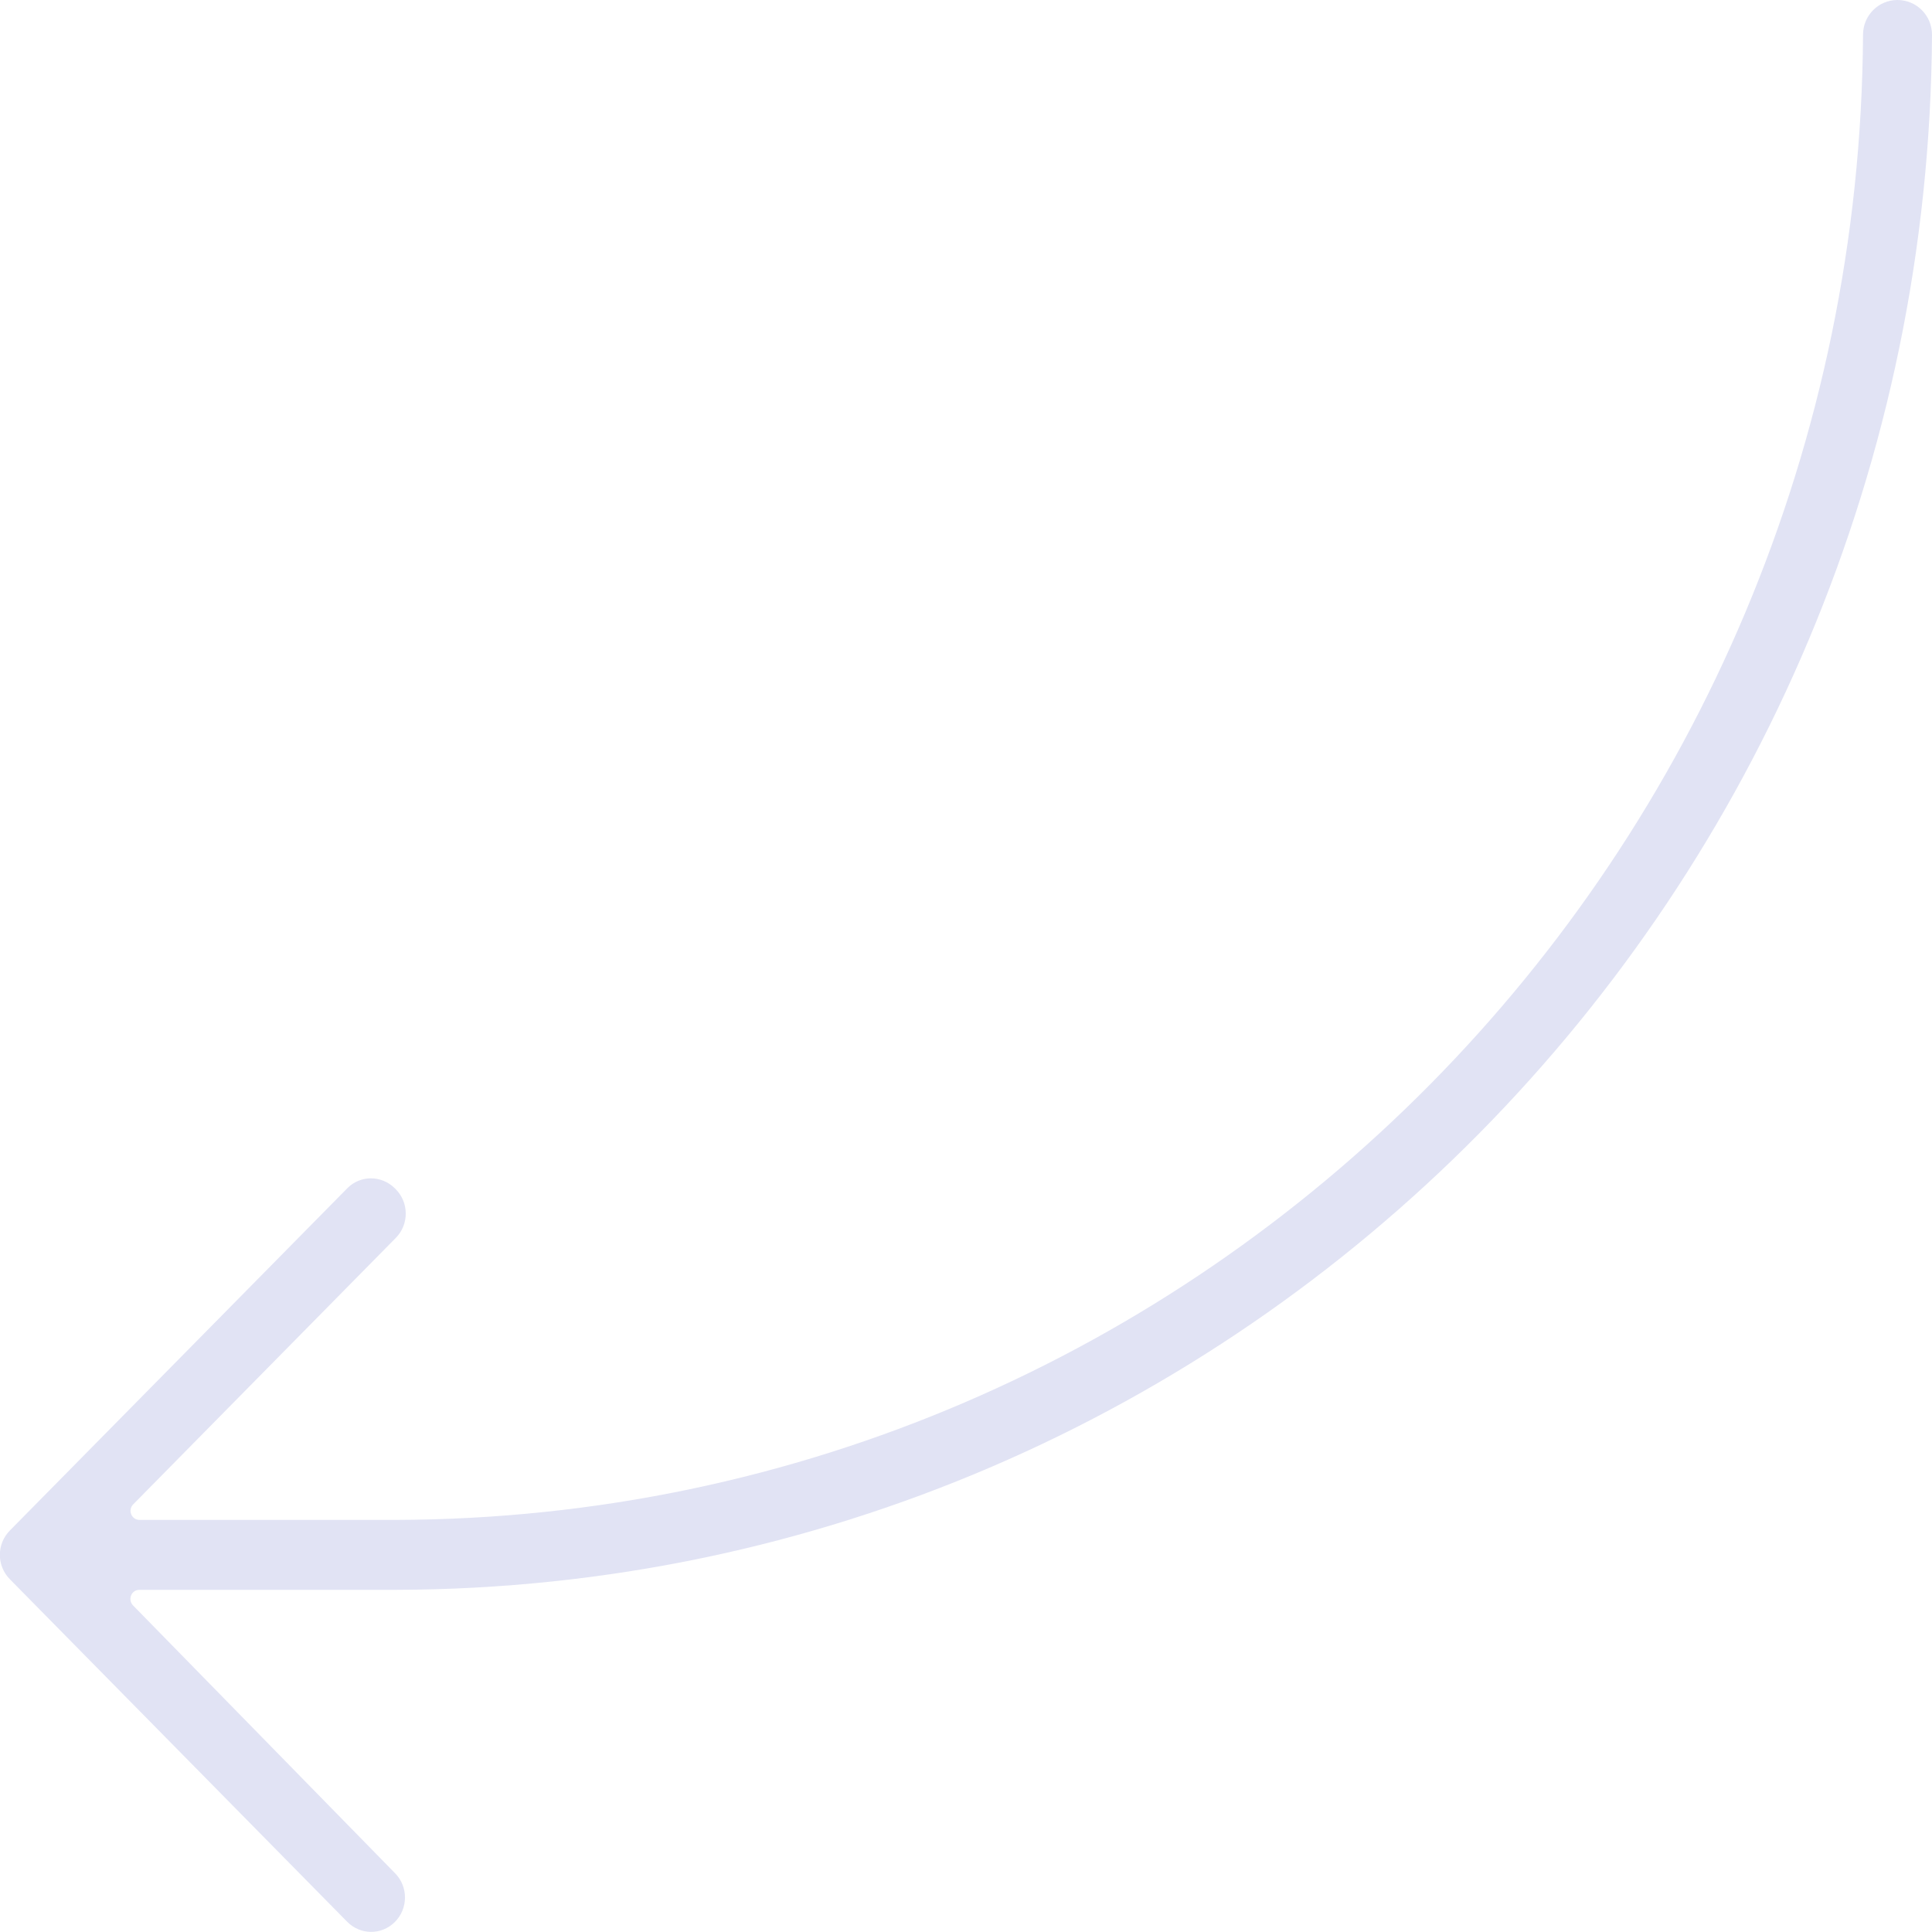 <svg width="100" height="100" viewBox="0 0 100 100" fill="none" xmlns="http://www.w3.org/2000/svg" xmlns:xlink="http://www.w3.org/1999/xlink">
	<desc>
			Created with Pixso.
	</desc>
	<defs/>
	<path id="Vector" d="M20.47 82.29L7.21 82.29C6.8 82.29 6.6 82.79 6.88 83.09L20.45 96.96C21.14 97.66 21.13 98.8 20.43 99.49C19.74 100.17 18.65 100.16 17.97 99.47L0.51 81.74C-0.18 81.04 -0.18 79.92 0.51 79.22L17.97 61.51C18.64 60.82 19.74 60.82 20.43 61.5L20.47 61.54C21.17 62.23 21.18 63.37 20.49 64.07L6.89 77.87C6.6 78.17 6.81 78.67 7.22 78.67L20.44 78.67C62.26 78.58 96.18 44.27 96.43 1.8C96.43 0.8 97.23 0 98.21 0C99.2 0 100 0.8 100 1.8C99.74 46.25 64.25 82.18 20.48 82.29L20.47 82.29Z" fill="#E1E3F4" fill-opacity="1" fill-rule="evenodd"/>
</svg>
